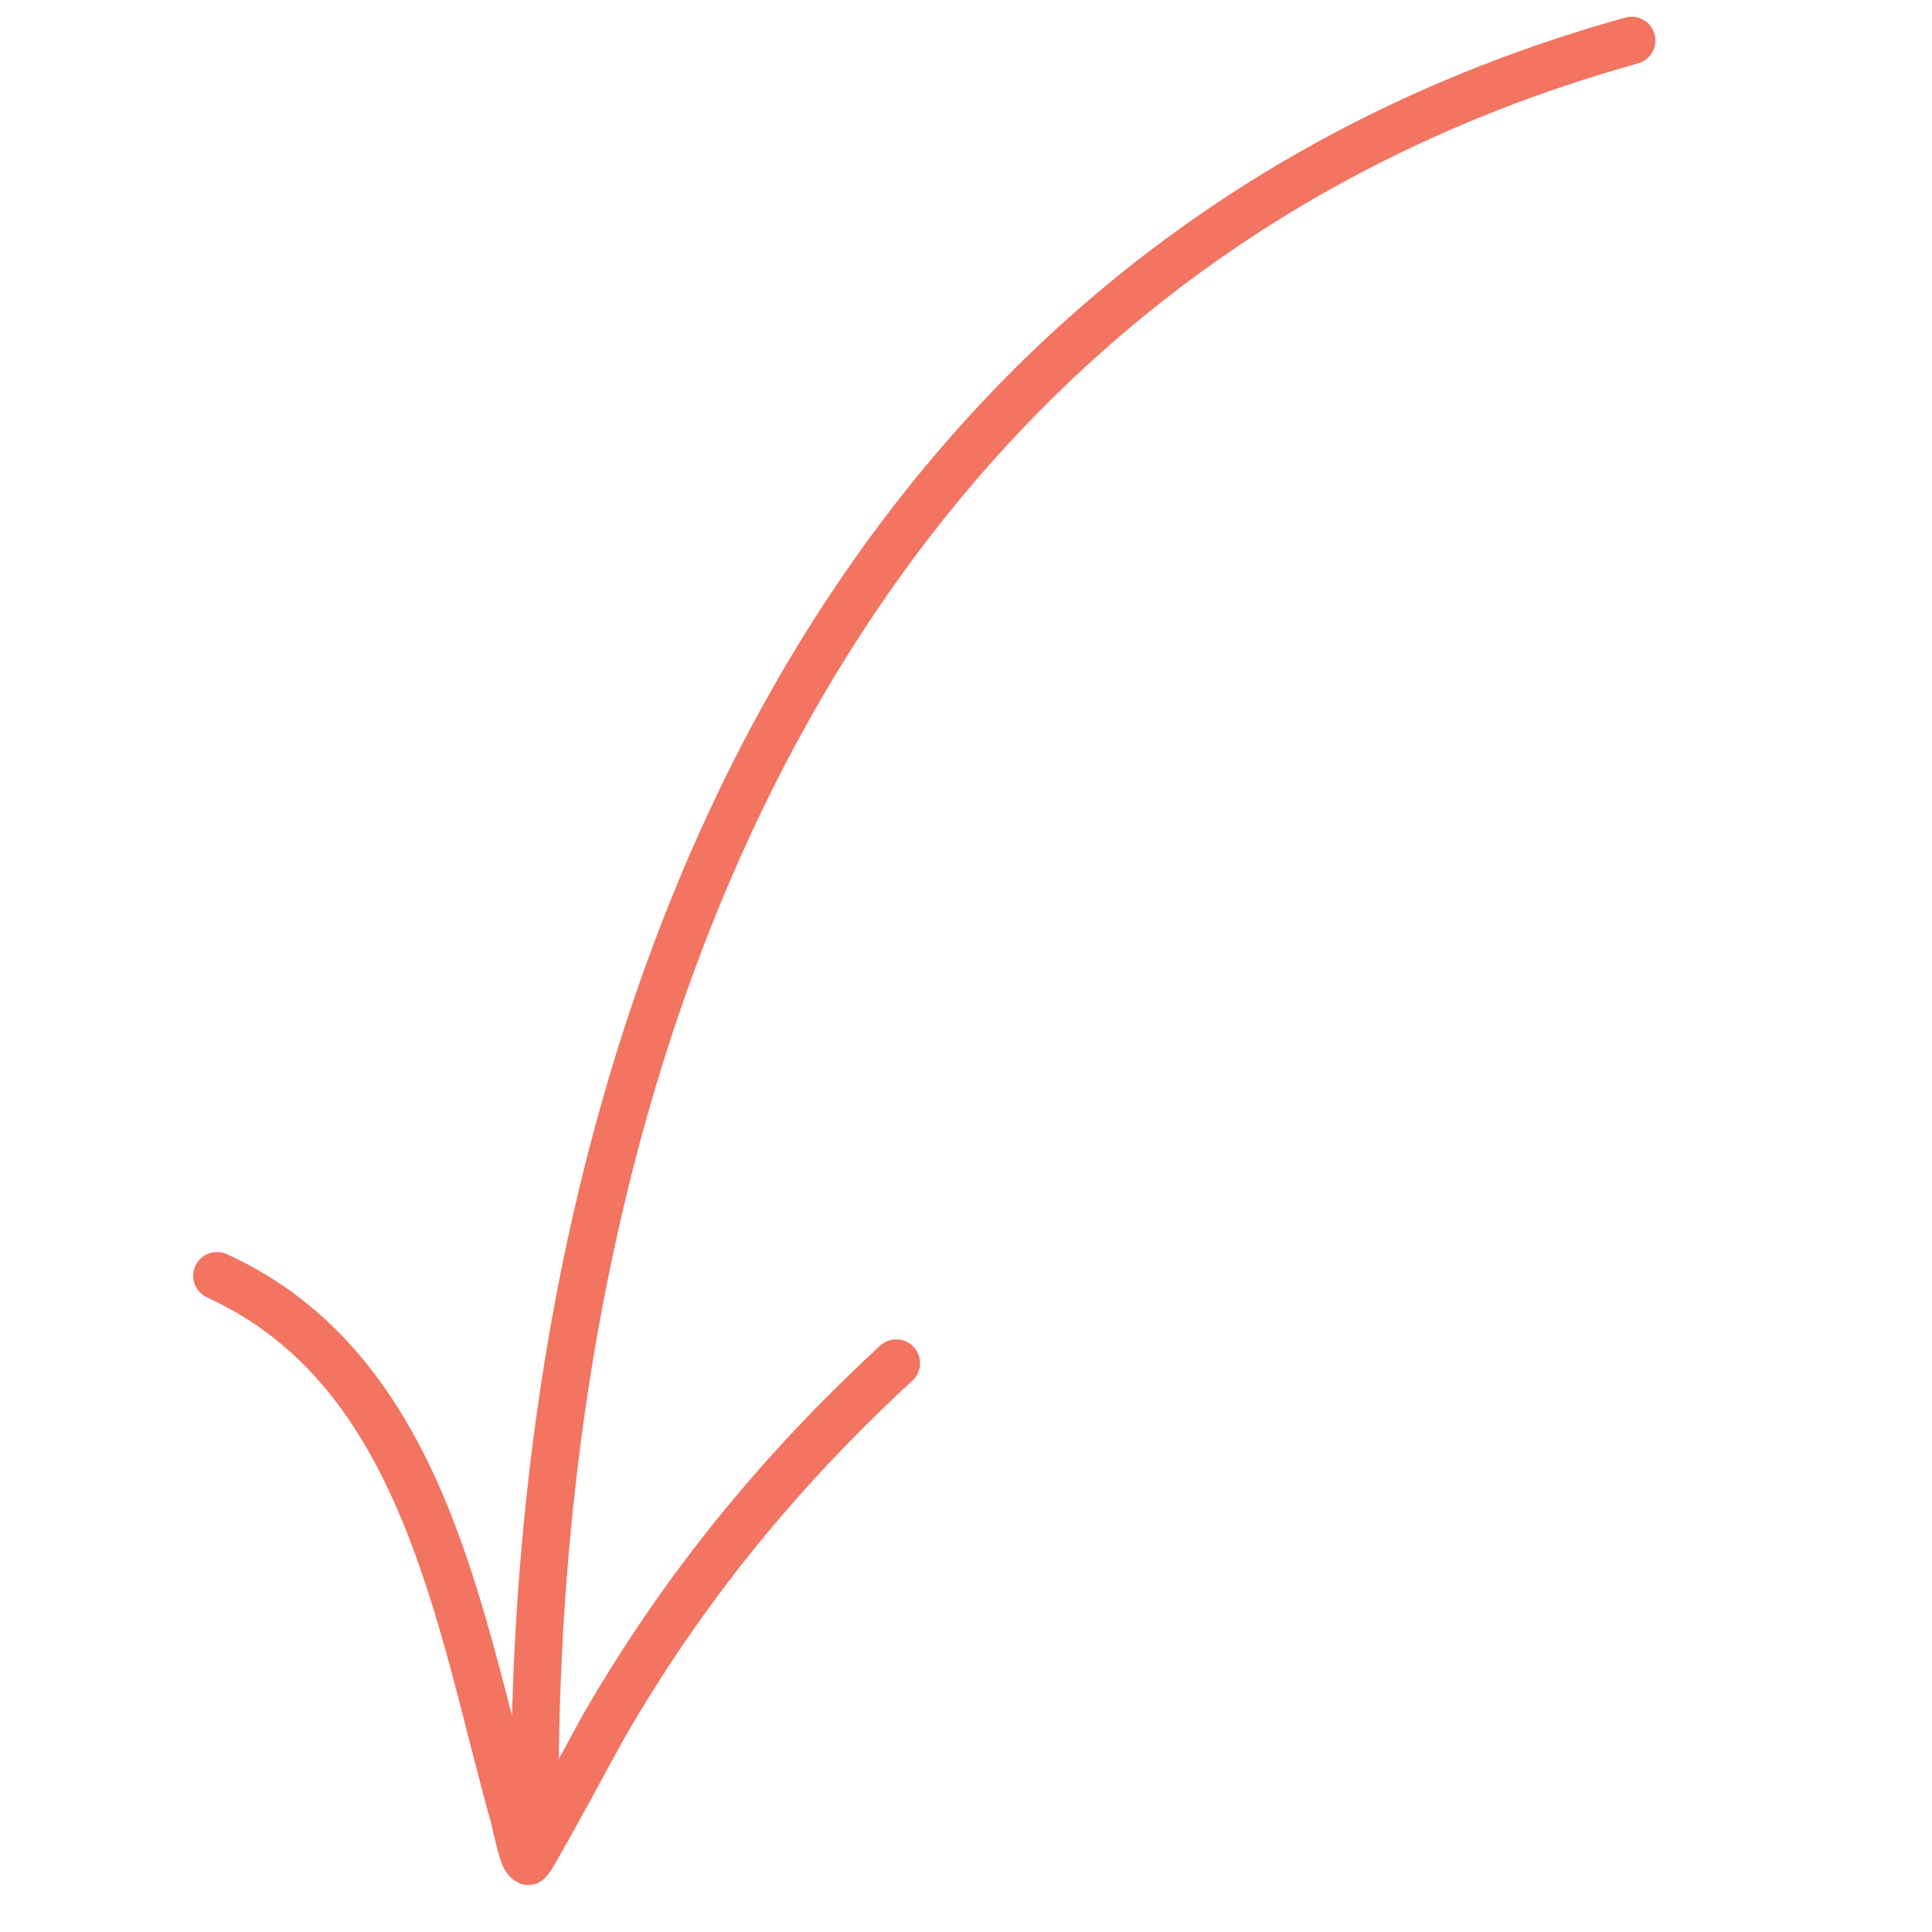 <svg xmlns="http://www.w3.org/2000/svg" width="100" height="100" viewBox="0 0 100 100" fill="none"><g clip-path="url(#clip0_4042_52)"><path fill-rule="evenodd" clip-rule="evenodd" d="M84.783 3.282C43.989 14.651 28.551 54.521 28.922 94.042C28.927 94.72 28.381 95.278 27.702 95.284C27.023 95.289 26.465 94.743 26.46 94.064C26.077 53.436 42.187 12.598 84.124 0.911C84.777 0.728 85.455 1.111 85.639 1.767C85.822 2.42 85.439 3.098 84.783 3.282Z" fill="#F27461"></path><path fill-rule="evenodd" clip-rule="evenodd" d="M27.683 93.312C28.729 91.419 30.015 89.029 30.169 88.762C34.338 81.527 39.406 75.327 45.556 69.652C46.054 69.191 46.835 69.223 47.296 69.722C47.758 70.22 47.725 71.001 47.227 71.462C41.261 76.963 36.345 82.975 32.301 89.993C32.065 90.402 29.177 95.777 28.512 96.82C28.241 97.249 27.954 97.407 27.883 97.438C27.511 97.617 27.196 97.579 26.961 97.503C26.696 97.414 26.295 97.162 26.036 96.606C25.768 96.023 25.509 94.685 25.417 94.352C24.008 89.337 22.872 83.617 20.748 78.549C18.723 73.716 15.796 69.471 10.72 67.156C10.102 66.874 9.83 66.142 10.111 65.523C10.393 64.905 11.125 64.633 11.743 64.915C17.418 67.504 20.756 72.195 23.019 77.596C25.129 82.635 26.296 88.297 27.683 93.312Z" fill="#F27461"></path></g><defs><clipPath id="clip0_4042_52"><rect width="89.119" height="89.119" fill="white" transform="matrix(-0.126 -0.992 -0.992 0.126 99.669 88.404)"></rect></clipPath></defs></svg>